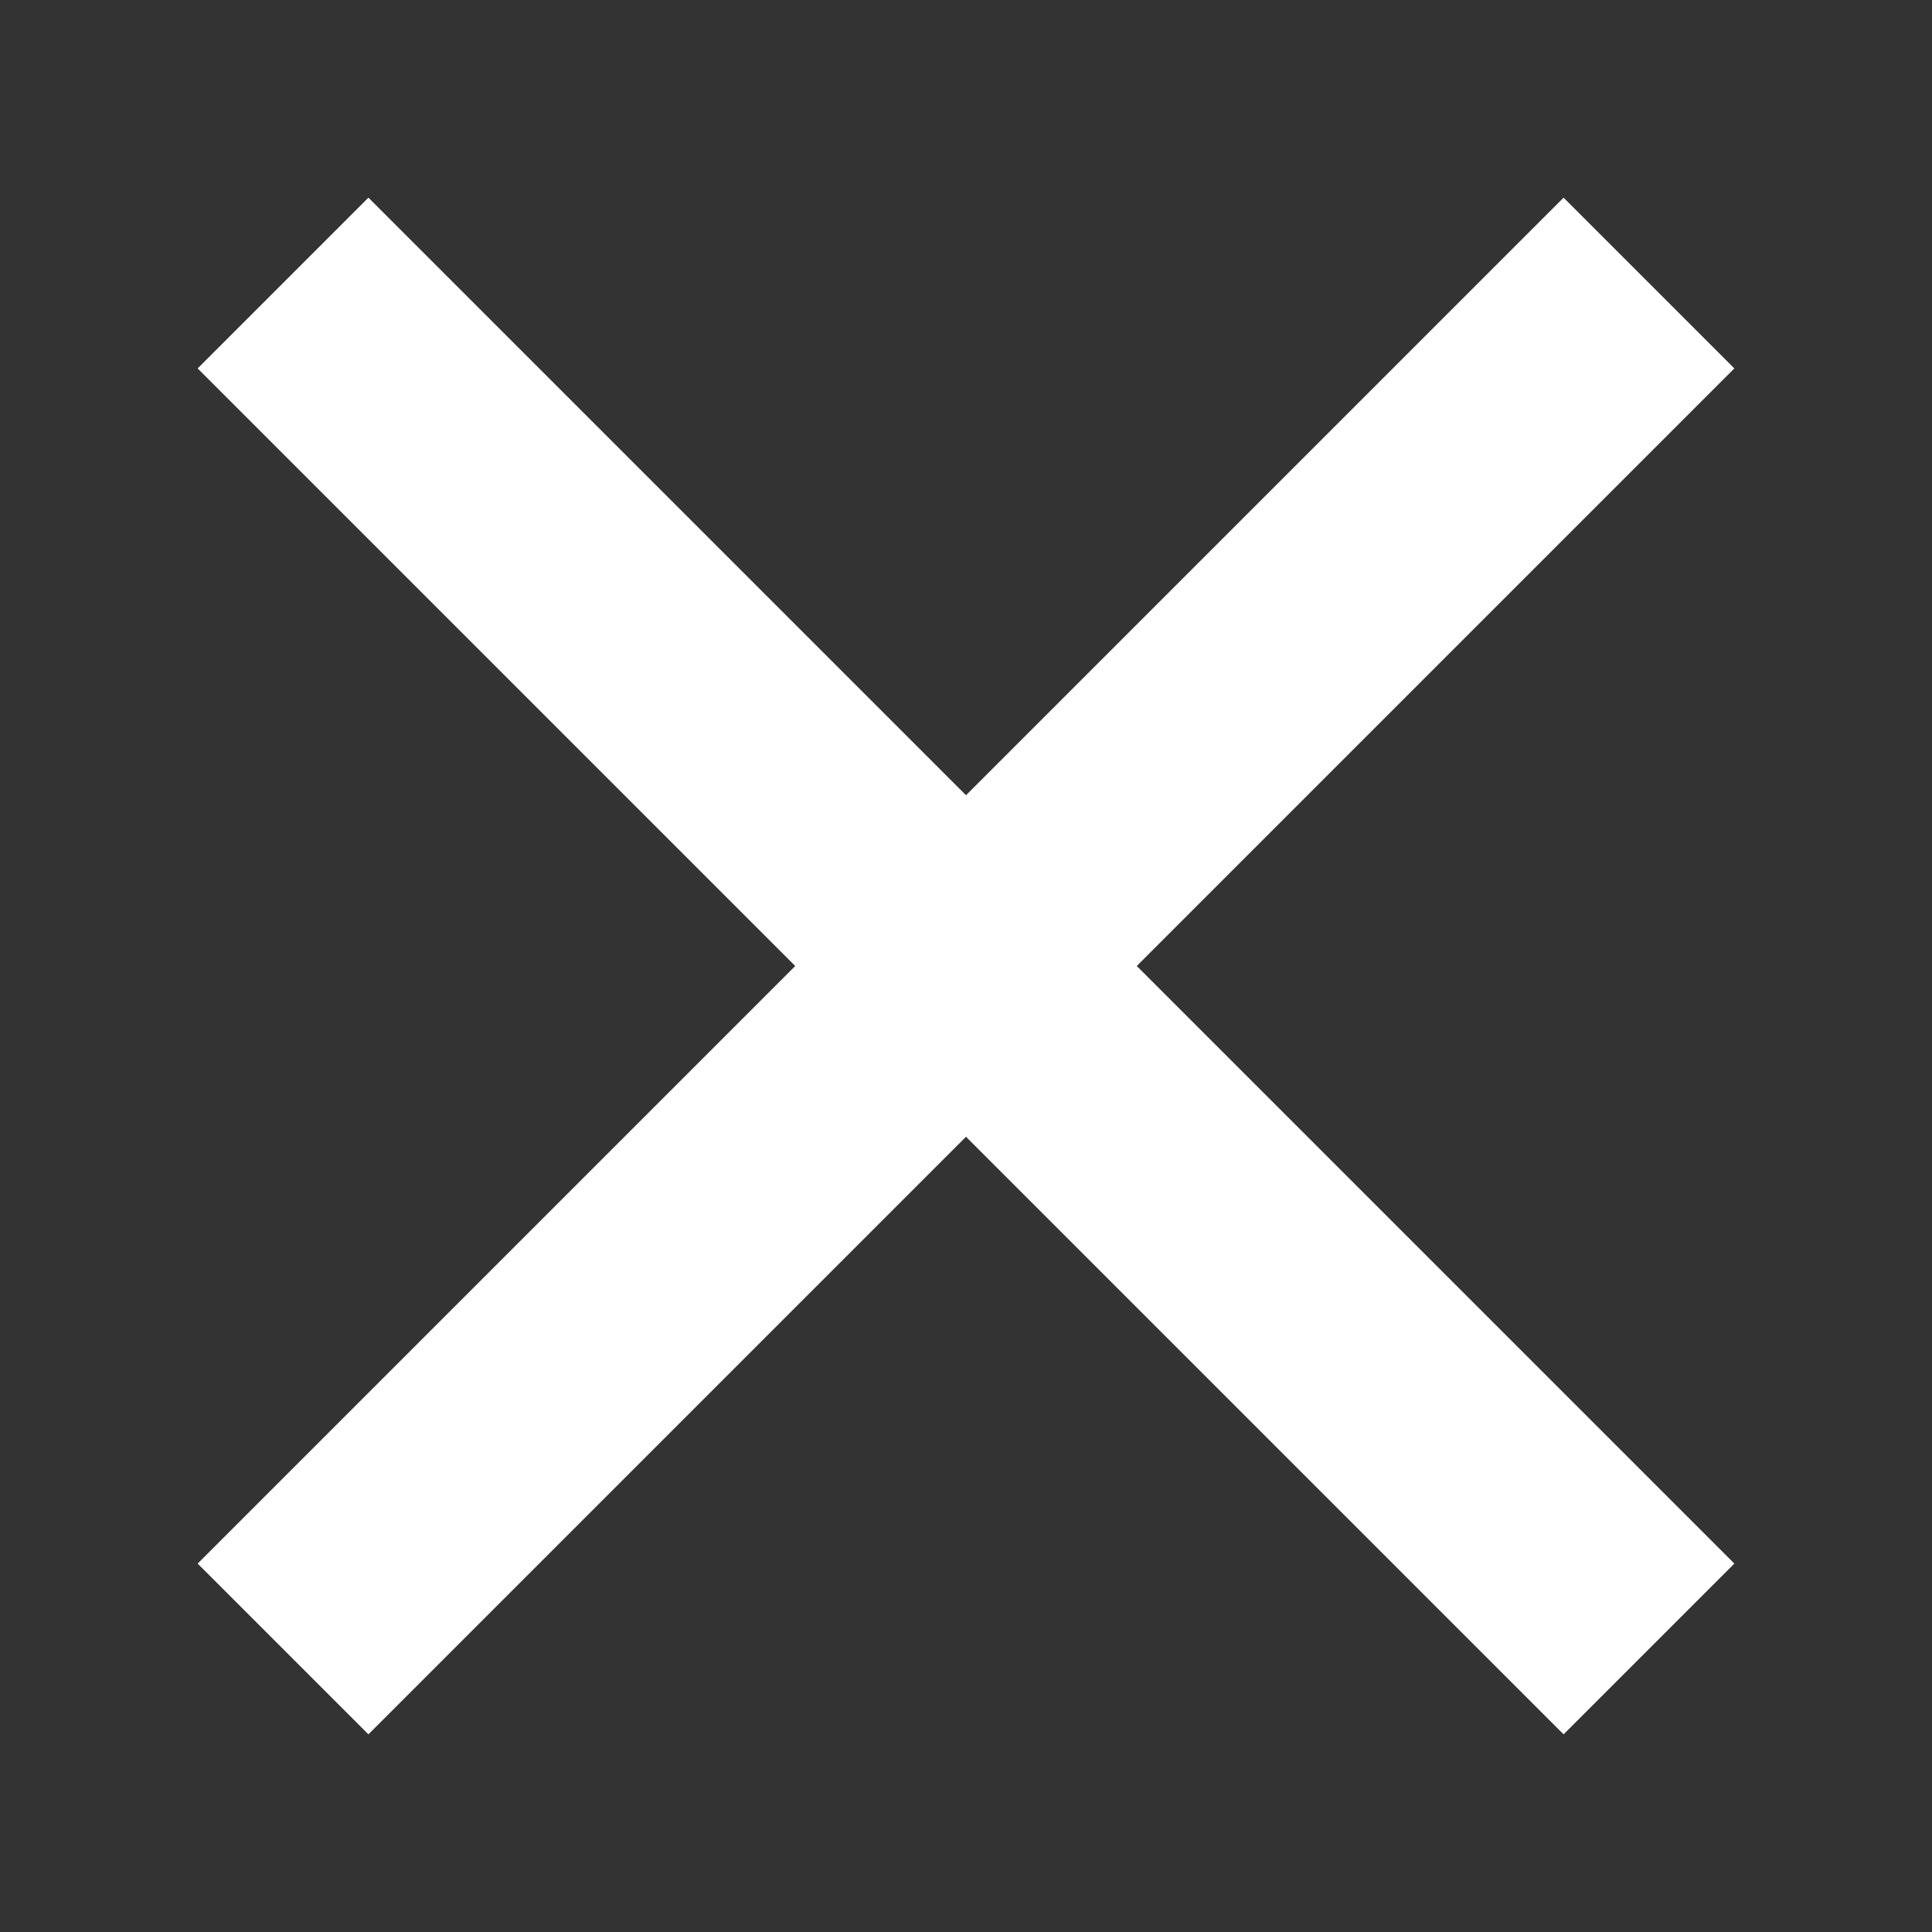 <?xml version="1.0" encoding="UTF-8"?> <svg xmlns="http://www.w3.org/2000/svg" width="8" height="8" viewBox="0 0 8 8" fill="none"><rect x="0" y="0" width="8" height="8" fill="#333333" stroke="none"/> <path d="M1.172 1.172L6.828 6.828" stroke="white"></path> <path d="M6.828 1.172L1.172 6.828" stroke="white"></path> </svg> 